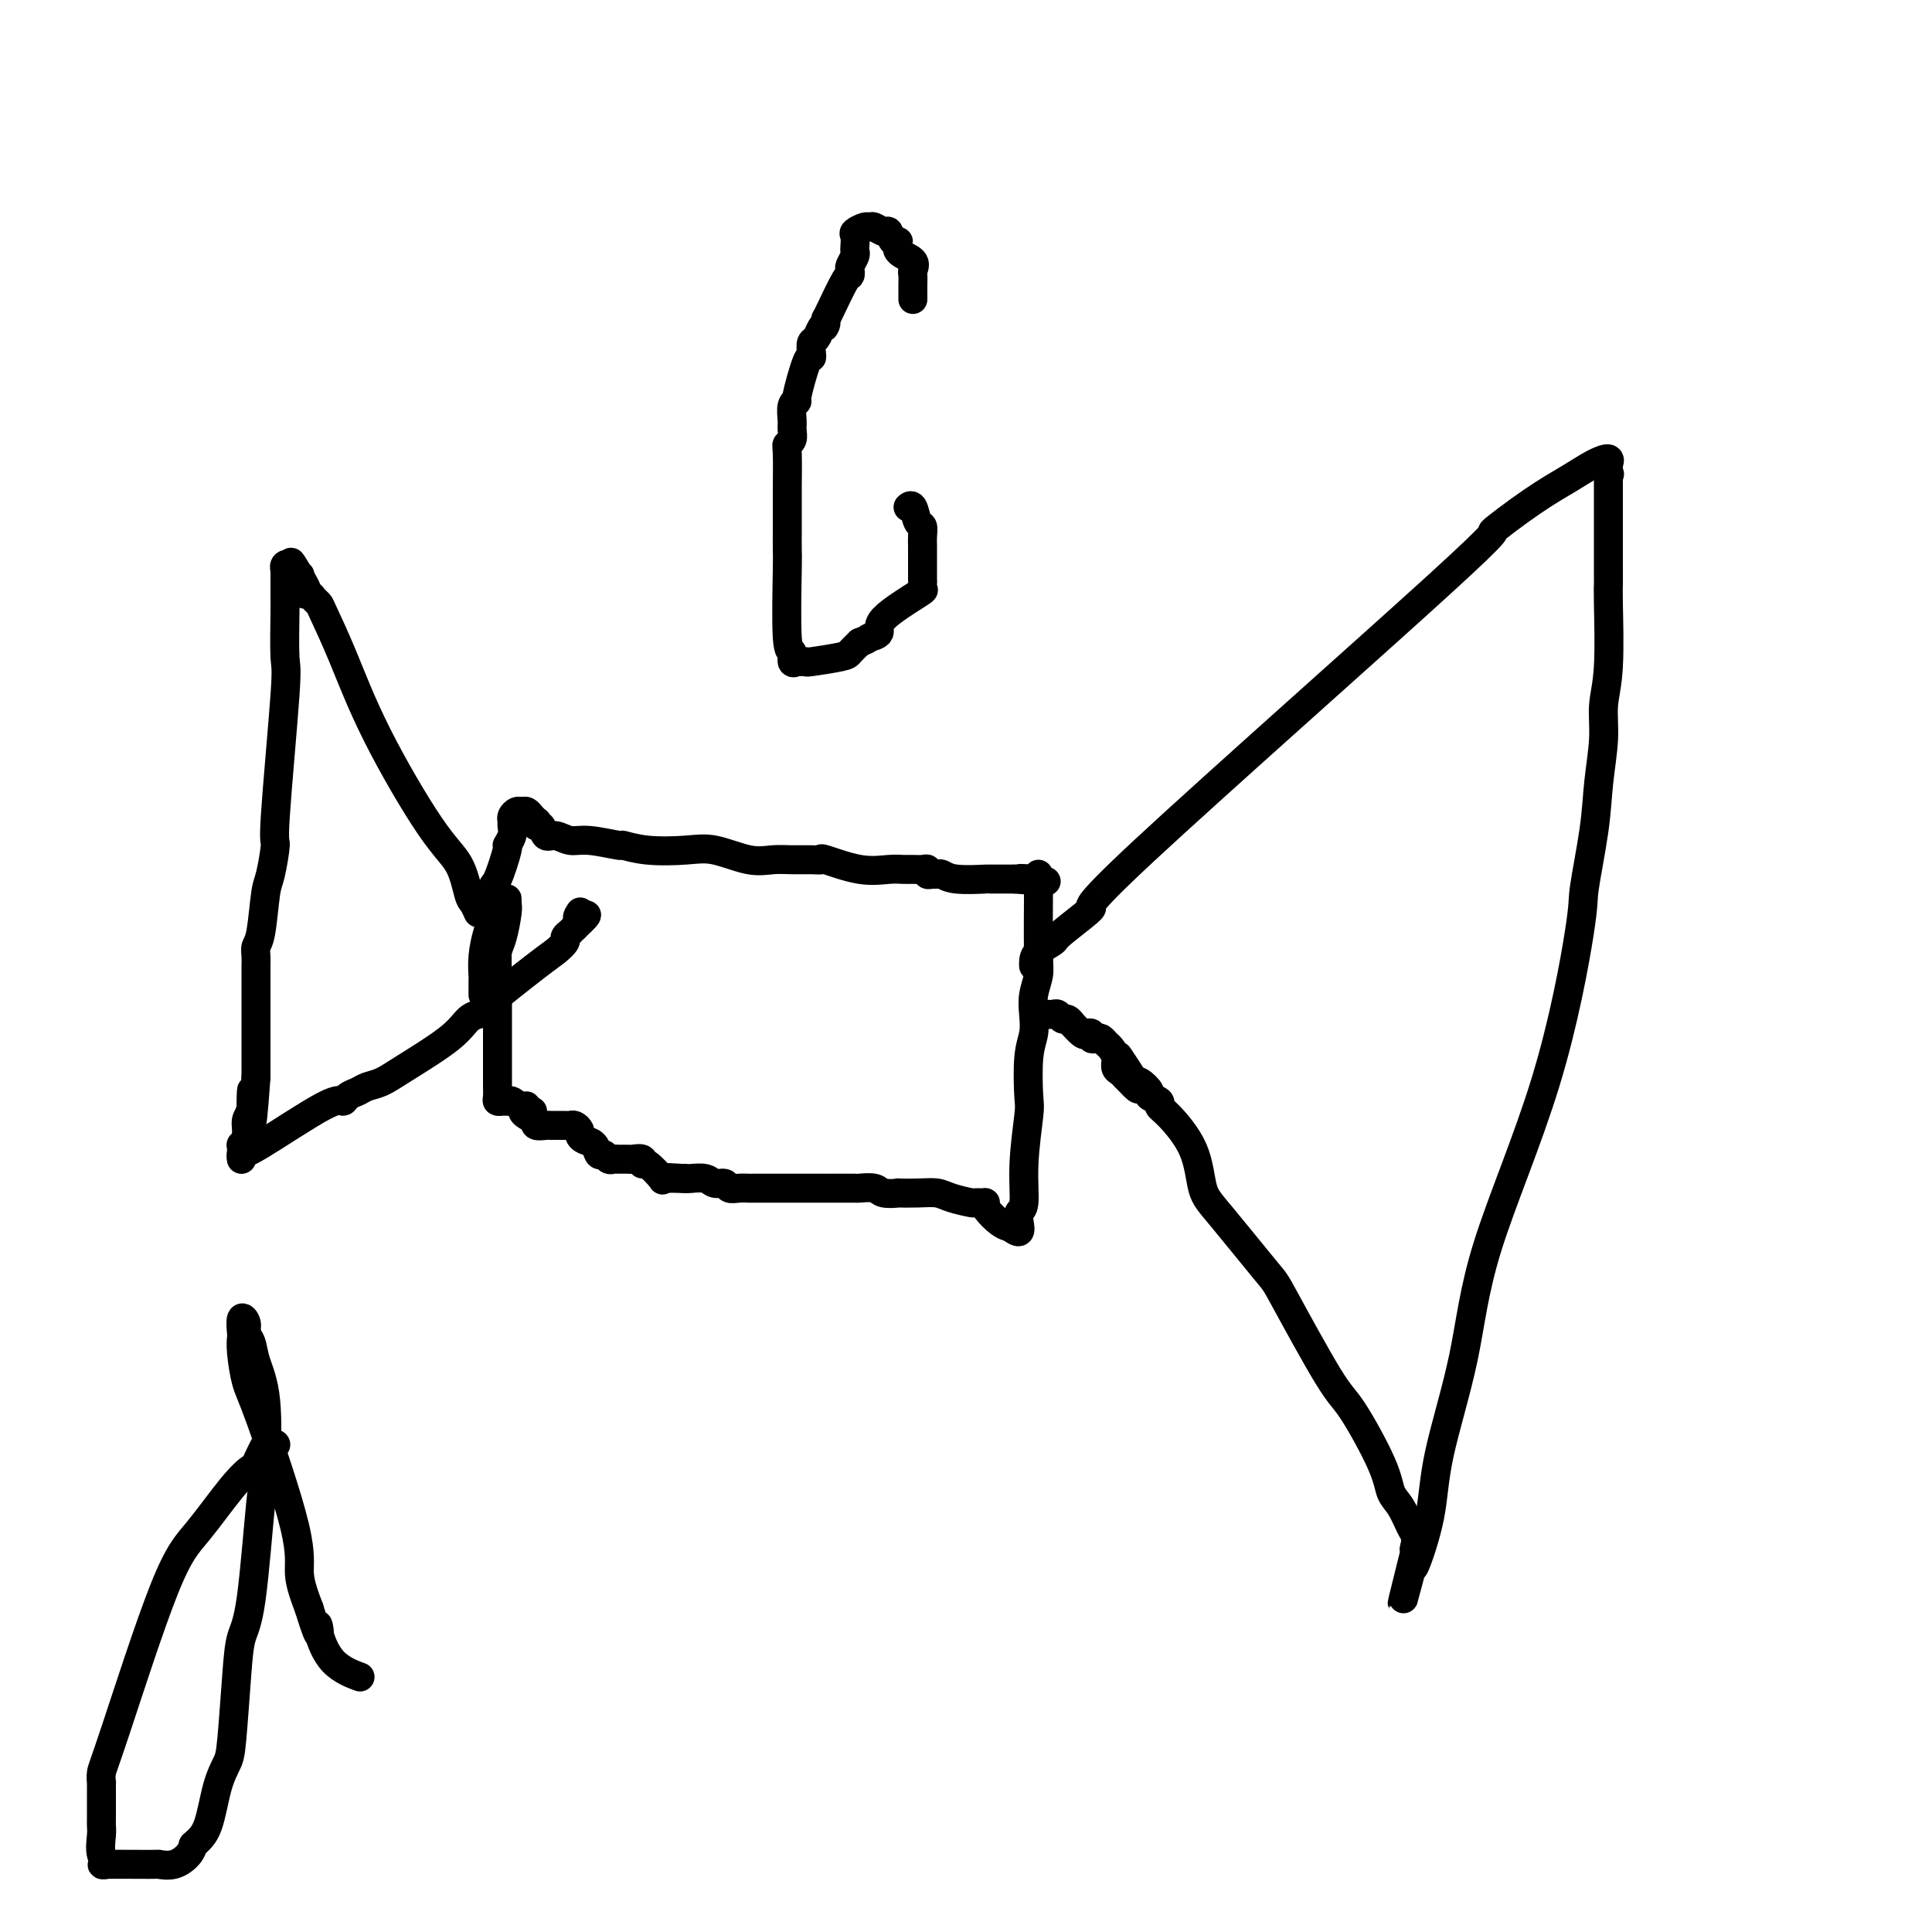 <svg viewBox='0 0 400 400' version='1.1' xmlns='http://www.w3.org/2000/svg' xmlns:xlink='http://www.w3.org/1999/xlink'><g fill='none' stroke='#000000' stroke-width='6' stroke-linecap='round' stroke-linejoin='round'><path d='M100,206c0.002,-0.739 0.003,-1.478 0,-2c-0.003,-0.522 -0.011,-0.826 0,-1c0.011,-0.174 0.041,-0.219 0,-1c-0.041,-0.781 -0.153,-2.298 0,-4c0.153,-1.702 0.571,-3.588 1,-5c0.429,-1.412 0.870,-2.349 1,-4c0.130,-1.651 -0.053,-4.017 0,-5c0.053,-0.983 0.340,-0.582 1,-2c0.660,-1.418 1.694,-4.656 2,-6c0.306,-1.344 -0.115,-0.794 0,-1c0.115,-0.206 0.766,-1.169 1,-2c0.234,-0.831 0.052,-1.529 0,-2c-0.052,-0.471 0.028,-0.716 0,-1c-0.028,-0.284 -0.162,-0.609 0,-1c0.162,-0.391 0.621,-0.848 1,-1c0.379,-0.152 0.679,0.000 1,0c0.321,-0.000 0.663,-0.154 1,0c0.337,0.154 0.668,0.615 1,1c0.332,0.385 0.666,0.692 1,1'/><path d='M111,170c0.723,0.260 0.031,0.911 0,1c-0.031,0.089 0.600,-0.384 1,0c0.400,0.384 0.571,1.623 1,2c0.429,0.377 1.117,-0.110 2,0c0.883,0.110 1.961,0.818 3,1c1.039,0.182 2.037,-0.161 4,0c1.963,0.161 4.889,0.826 6,1c1.111,0.174 0.407,-0.142 1,0c0.593,0.142 2.482,0.742 5,1c2.518,0.258 5.663,0.174 8,0c2.337,-0.174 3.865,-0.439 6,0c2.135,0.439 4.878,1.582 7,2c2.122,0.418 3.625,0.110 5,0c1.375,-0.110 2.624,-0.022 4,0c1.376,0.022 2.879,-0.022 4,0c1.121,0.022 1.862,0.111 2,0c0.138,-0.111 -0.325,-0.422 1,0c1.325,0.422 4.438,1.577 7,2c2.562,0.423 4.571,0.112 6,0c1.429,-0.112 2.277,-0.026 3,0c0.723,0.026 1.321,-0.007 2,0c0.679,0.007 1.439,0.055 2,0c0.561,-0.055 0.923,-0.212 1,0c0.077,0.212 -0.132,0.793 0,1c0.132,0.207 0.604,0.041 1,0c0.396,-0.041 0.716,0.041 1,0c0.284,-0.041 0.530,-0.207 1,0c0.470,0.207 1.162,0.788 3,1c1.838,0.212 4.823,0.057 6,0c1.177,-0.057 0.548,-0.015 1,0c0.452,0.015 1.986,0.004 3,0c1.014,-0.004 1.507,-0.002 2,0'/><path d='M210,182c12.095,0.929 4.333,0.250 2,0c-2.333,-0.250 0.762,-0.071 2,0c1.238,0.071 0.619,0.036 0,0'/><path d='M215,181c0.001,0.033 0.001,0.066 0,1c-0.001,0.934 -0.004,2.770 0,3c0.004,0.230 0.015,-1.146 0,1c-0.015,2.146 -0.056,7.813 0,11c0.056,3.187 0.207,3.895 0,5c-0.207,1.105 -0.774,2.608 -1,4c-0.226,1.392 -0.112,2.674 0,4c0.112,1.326 0.222,2.697 0,4c-0.222,1.303 -0.777,2.538 -1,5c-0.223,2.462 -0.116,6.150 0,8c0.116,1.850 0.241,1.860 0,4c-0.241,2.140 -0.848,6.410 -1,10c-0.152,3.590 0.150,6.501 0,8c-0.150,1.499 -0.751,1.587 -1,2c-0.249,0.413 -0.144,1.150 0,2c0.144,0.850 0.327,1.814 0,2c-0.327,0.186 -1.163,-0.407 -2,-1'/><path d='M209,254c-1.629,-0.073 -4.201,-2.754 -5,-4c-0.799,-1.246 0.173,-1.056 0,-1c-0.173,0.056 -1.493,-0.024 -2,0c-0.507,0.024 -0.200,0.150 -1,0c-0.800,-0.150 -2.705,-0.576 -4,-1c-1.295,-0.424 -1.979,-0.845 -3,-1c-1.021,-0.155 -2.379,-0.045 -4,0c-1.621,0.045 -3.503,0.026 -4,0c-0.497,-0.026 0.392,-0.060 0,0c-0.392,0.060 -2.067,0.212 -3,0c-0.933,-0.212 -1.126,-0.789 -2,-1c-0.874,-0.211 -2.430,-0.057 -3,0c-0.570,0.057 -0.154,0.015 -1,0c-0.846,-0.015 -2.954,-0.004 -4,0c-1.046,0.004 -1.031,0.001 -1,0c0.031,-0.001 0.079,-0.000 -1,0c-1.079,0.000 -3.284,0.000 -5,0c-1.716,-0.000 -2.942,0.000 -4,0c-1.058,-0.000 -1.950,-0.000 -2,0c-0.050,0.000 0.740,0.001 0,0c-0.740,-0.001 -3.009,-0.004 -4,0c-0.991,0.004 -0.703,0.016 -1,0c-0.297,-0.016 -1.181,-0.061 -2,0c-0.819,0.061 -1.575,0.226 -2,0c-0.425,-0.226 -0.520,-0.845 -1,-1c-0.480,-0.155 -1.345,0.154 -2,0c-0.655,-0.154 -1.099,-0.772 -2,-1c-0.901,-0.228 -2.257,-0.065 -3,0c-0.743,0.065 -0.871,0.033 -1,0'/><path d='M142,244c-8.093,-0.451 -2.327,-0.078 -1,0c1.327,0.078 -1.786,-0.141 -3,0c-1.214,0.141 -0.528,0.640 -1,0c-0.472,-0.640 -2.100,-2.420 -3,-3c-0.900,-0.580 -1.071,0.041 -1,0c0.071,-0.041 0.384,-0.743 0,-1c-0.384,-0.257 -1.465,-0.068 -2,0c-0.535,0.068 -0.525,0.014 -1,0c-0.475,-0.014 -1.437,0.012 -2,0c-0.563,-0.012 -0.727,-0.063 -1,0c-0.273,0.063 -0.654,0.238 -1,0c-0.346,-0.238 -0.657,-0.890 -1,-1c-0.343,-0.110 -0.718,0.322 -1,0c-0.282,-0.322 -0.471,-1.396 -1,-2c-0.529,-0.604 -1.399,-0.736 -2,-1c-0.601,-0.264 -0.935,-0.659 -1,-1c-0.065,-0.341 0.137,-0.627 0,-1c-0.137,-0.373 -0.615,-0.832 -1,-1c-0.385,-0.168 -0.677,-0.045 -1,0c-0.323,0.045 -0.678,0.012 -1,0c-0.322,-0.012 -0.610,-0.004 -1,0c-0.390,0.004 -0.883,0.002 -1,0c-0.117,-0.002 0.140,-0.004 0,0c-0.140,0.004 -0.678,0.015 -1,0c-0.322,-0.015 -0.426,-0.056 -1,0c-0.574,0.056 -1.616,0.207 -2,0c-0.384,-0.207 -0.110,-0.774 0,-1c0.110,-0.226 0.055,-0.113 0,0'/><path d='M111,232c-4.959,-2.327 -1.858,-2.144 -1,-2c0.858,0.144 -0.527,0.249 -1,0c-0.473,-0.249 -0.035,-0.851 0,-1c0.035,-0.149 -0.333,0.156 -1,0c-0.667,-0.156 -1.631,-0.774 -2,-1c-0.369,-0.226 -0.141,-0.060 0,0c0.141,0.060 0.195,0.014 0,0c-0.195,-0.014 -0.641,0.003 -1,0c-0.359,-0.003 -0.632,-0.025 -1,0c-0.368,0.025 -0.831,0.098 -1,0c-0.169,-0.098 -0.045,-0.368 0,-1c0.045,-0.632 0.012,-1.627 0,-2c-0.012,-0.373 -0.003,-0.125 0,-1c0.003,-0.875 0.001,-2.874 0,-4c-0.001,-1.126 -0.000,-1.380 0,-2c0.000,-0.620 0.000,-1.606 0,-4c-0.000,-2.394 -0.000,-6.197 0,-10'/><path d='M103,204c-0.044,-5.190 -0.155,-6.166 0,-7c0.155,-0.834 0.578,-1.526 1,-3c0.422,-1.474 0.845,-3.729 1,-5c0.155,-1.271 0.041,-1.557 0,-2c-0.041,-0.443 -0.011,-1.042 0,-1c0.011,0.042 0.003,0.726 0,1c-0.003,0.274 -0.002,0.137 0,0'/><path d='M214,200c-0.023,-0.253 -0.045,-0.505 0,-1c0.045,-0.495 0.159,-1.231 1,-2c0.841,-0.769 2.410,-1.569 3,-2c0.590,-0.431 0.200,-0.491 2,-2c1.800,-1.509 5.791,-4.465 6,-5c0.209,-0.535 -3.365,1.351 11,-12c14.365,-13.351 46.670,-41.937 61,-55c14.330,-13.063 10.684,-10.601 11,-11c0.316,-0.399 4.592,-3.658 8,-6c3.408,-2.342 5.946,-3.767 8,-5c2.054,-1.233 3.622,-2.275 5,-3c1.378,-0.725 2.565,-1.134 3,-1c0.435,0.134 0.117,0.809 0,1c-0.117,0.191 -0.031,-0.102 0,0c0.031,0.102 0.009,0.601 0,1c-0.009,0.399 -0.004,0.700 0,1'/><path d='M333,98c0.467,0.311 0.133,0.089 0,0c-0.133,-0.089 -0.067,-0.044 0,0'/><path d='M333,98c-0.000,0.839 -0.000,1.678 0,2c0.000,0.322 0.000,0.128 0,1c-0.000,0.872 -0.000,2.812 0,4c0.000,1.188 0.001,1.625 0,4c-0.001,2.375 -0.004,6.689 0,9c0.004,2.311 0.016,2.621 0,3c-0.016,0.379 -0.060,0.829 0,4c0.060,3.171 0.225,9.065 0,13c-0.225,3.935 -0.838,5.912 -1,8c-0.162,2.088 0.129,4.285 0,7c-0.129,2.715 -0.677,5.946 -1,9c-0.323,3.054 -0.422,5.931 -1,10c-0.578,4.069 -1.636,9.329 -2,12c-0.364,2.671 -0.034,2.752 -1,9c-0.966,6.248 -3.226,18.665 -7,31c-3.774,12.335 -9.061,24.590 -12,34c-2.939,9.410 -3.531,15.974 -5,23c-1.469,7.026 -3.817,14.512 -5,20c-1.183,5.488 -1.203,8.978 -2,13c-0.797,4.022 -2.371,8.578 -3,10c-0.629,1.422 -0.315,-0.289 0,-2'/><path d='M293,322c-5.262,19.798 -1.417,4.792 0,-1c1.417,-5.792 0.405,-2.369 0,-1c-0.405,1.369 -0.202,0.685 0,0'/><path d='M293,320c0.000,0.000 0.100,0.100 0.1,0.1'/><path d='M293,320c0.068,-0.723 0.135,-1.446 0,-2c-0.135,-0.554 -0.473,-0.940 -1,-2c-0.527,-1.060 -1.244,-2.795 -2,-4c-0.756,-1.205 -1.551,-1.879 -2,-3c-0.449,-1.121 -0.550,-2.690 -2,-6c-1.450,-3.310 -4.247,-8.360 -6,-11c-1.753,-2.640 -2.462,-2.870 -5,-7c-2.538,-4.130 -6.904,-12.160 -9,-16c-2.096,-3.840 -1.923,-3.491 -4,-6c-2.077,-2.509 -6.403,-7.877 -9,-11c-2.597,-3.123 -3.464,-4.003 -4,-6c-0.536,-1.997 -0.740,-5.113 -2,-8c-1.260,-2.887 -3.576,-5.546 -5,-7c-1.424,-1.454 -1.957,-1.704 -2,-2c-0.043,-0.296 0.405,-0.640 0,-1c-0.405,-0.360 -1.664,-0.737 -2,-1c-0.336,-0.263 0.250,-0.411 0,-1c-0.250,-0.589 -1.337,-1.620 -2,-2c-0.663,-0.380 -0.904,-0.109 -1,0c-0.096,0.109 -0.048,0.054 0,0'/><path d='M235,224c-6.914,-10.532 -1.699,-2.863 0,0c1.699,2.863 -0.118,0.919 -1,0c-0.882,-0.919 -0.828,-0.813 -1,-1c-0.172,-0.187 -0.571,-0.666 -1,-1c-0.429,-0.334 -0.889,-0.524 -1,-1c-0.111,-0.476 0.125,-1.238 0,-2c-0.125,-0.762 -0.612,-1.524 -1,-2c-0.388,-0.476 -0.677,-0.667 -1,-1c-0.323,-0.333 -0.678,-0.808 -1,-1c-0.322,-0.192 -0.610,-0.102 -1,0c-0.390,0.102 -0.883,0.216 -1,0c-0.117,-0.216 0.141,-0.761 0,-1c-0.141,-0.239 -0.682,-0.173 -1,0c-0.318,0.173 -0.414,0.454 -1,0c-0.586,-0.454 -1.663,-1.642 -2,-2c-0.337,-0.358 0.065,0.114 0,0c-0.065,-0.114 -0.595,-0.815 -1,-1c-0.405,-0.185 -0.683,0.147 -1,0c-0.317,-0.147 -0.673,-0.771 -1,-1c-0.327,-0.229 -0.624,-0.061 -1,0c-0.376,0.061 -0.832,0.017 -1,0c-0.168,-0.017 -0.048,-0.005 0,0c0.048,0.005 0.024,0.002 0,0'/><path d='M100,187c0.000,0.000 0.100,0.100 0.1,0.1'/><path d='M97,184c0.000,0.000 0.100,0.100 0.1,0.1'/><path d='M99,189c-0.342,-0.769 -0.684,-1.538 -1,-2c-0.316,-0.462 -0.608,-0.616 -1,-2c-0.392,-1.384 -0.886,-3.999 -2,-6c-1.114,-2.001 -2.848,-3.387 -6,-8c-3.152,-4.613 -7.723,-12.454 -11,-19c-3.277,-6.546 -5.259,-11.796 -7,-16c-1.741,-4.204 -3.241,-7.360 -4,-9c-0.759,-1.640 -0.778,-1.763 -1,-2c-0.222,-0.237 -0.647,-0.589 -1,-1c-0.353,-0.411 -0.633,-0.880 -1,-1c-0.367,-0.120 -0.819,0.109 -1,0c-0.181,-0.109 -0.090,-0.554 0,-1'/><path d='M63,122c-5.509,-10.548 -1.283,-3.419 0,-1c1.283,2.419 -0.378,0.127 -1,-1c-0.622,-1.127 -0.204,-1.090 0,-1c0.204,0.090 0.194,0.233 0,0c-0.194,-0.233 -0.574,-0.843 -1,-1c-0.426,-0.157 -0.899,0.139 -1,0c-0.101,-0.139 0.169,-0.714 0,-1c-0.169,-0.286 -0.777,-0.283 -1,0c-0.223,0.283 -0.060,0.847 0,1c0.060,0.153 0.016,-0.103 0,0c-0.016,0.103 -0.004,0.566 0,1c0.004,0.434 0.001,0.838 0,1c-0.001,0.162 -0.001,0.081 0,0'/><path d='M59,120c0.000,0.333 0.000,0.666 0,1c-0.000,0.334 -0.001,0.668 0,1c0.001,0.332 0.002,0.662 0,1c-0.002,0.338 -0.008,0.684 0,1c0.008,0.316 0.031,0.601 0,3c-0.031,2.399 -0.116,6.912 0,9c0.116,2.088 0.435,1.751 0,8c-0.435,6.249 -1.622,19.085 -2,25c-0.378,5.915 0.053,4.908 0,6c-0.053,1.092 -0.588,4.284 -1,6c-0.412,1.716 -0.699,1.955 -1,4c-0.301,2.045 -0.617,5.896 -1,8c-0.383,2.104 -0.835,2.462 -1,3c-0.165,0.538 -0.044,1.256 0,2c0.044,0.744 0.012,1.512 0,2c-0.012,0.488 -0.003,0.694 0,1c0.003,0.306 0.001,0.712 0,1c-0.001,0.288 -0.000,0.460 0,1c0.000,0.540 0.000,1.450 0,2c-0.000,0.550 -0.000,0.741 0,1c0.000,0.259 0.000,0.587 0,1c-0.000,0.413 -0.000,0.912 0,1c0.000,0.088 0.000,-0.233 0,2c-0.000,2.233 -0.000,7.021 0,9c0.000,1.979 0.000,1.148 0,1c-0.000,-0.148 -0.000,0.386 0,1c0.000,0.614 0.000,1.307 0,2'/><path d='M53,223c-1.172,16.757 -1.102,7.149 -1,4c0.102,-3.149 0.238,0.161 0,2c-0.238,1.839 -0.848,2.209 -1,3c-0.152,0.791 0.156,2.005 0,3c-0.156,0.995 -0.774,1.773 -1,2c-0.226,0.227 -0.061,-0.097 0,0c0.061,0.097 0.016,0.614 0,1c-0.016,0.386 -0.004,0.643 0,1c0.004,0.357 0.001,0.816 0,1c-0.001,0.184 -0.001,0.092 0,0'/><path d='M50,240c-0.090,-0.433 -0.180,-0.865 0,-1c0.180,-0.135 0.629,0.028 4,-2c3.371,-2.028 9.665,-6.245 13,-8c3.335,-1.755 3.711,-1.047 4,-1c0.289,0.047 0.491,-0.568 1,-1c0.509,-0.432 1.326,-0.681 2,-1c0.674,-0.319 1.205,-0.709 2,-1c0.795,-0.291 1.853,-0.484 3,-1c1.147,-0.516 2.383,-1.354 5,-3c2.617,-1.646 6.616,-4.101 9,-6c2.384,-1.899 3.152,-3.243 4,-4c0.848,-0.757 1.776,-0.928 2,-1c0.224,-0.072 -0.256,-0.046 2,-2c2.256,-1.954 7.250,-5.886 10,-8c2.750,-2.114 3.258,-2.408 4,-3c0.742,-0.592 1.718,-1.482 2,-2c0.282,-0.518 -0.131,-0.665 0,-1c0.131,-0.335 0.804,-0.860 1,-1c0.196,-0.140 -0.087,0.103 0,0c0.087,-0.103 0.543,-0.551 1,-1'/><path d='M119,192c4.250,-3.952 1.875,-2.333 1,-2c-0.875,0.333 -0.250,-0.619 0,-1c0.250,-0.381 0.125,-0.190 0,0'/><path d='M189,62c-0.000,-0.325 -0.001,-0.649 0,-1c0.001,-0.351 0.003,-0.727 0,-1c-0.003,-0.273 -0.012,-0.443 0,-1c0.012,-0.557 0.046,-1.502 0,-2c-0.046,-0.498 -0.173,-0.548 0,-1c0.173,-0.452 0.646,-1.306 0,-2c-0.646,-0.694 -2.410,-1.229 -3,-2c-0.590,-0.771 -0.007,-1.780 0,-2c0.007,-0.220 -0.562,0.348 -1,0c-0.438,-0.348 -0.746,-1.611 -1,-2c-0.254,-0.389 -0.454,0.095 -1,0c-0.546,-0.095 -1.439,-0.770 -2,-1c-0.561,-0.230 -0.791,-0.017 -1,0c-0.209,0.017 -0.396,-0.164 -1,0c-0.604,0.164 -1.625,0.673 -2,1c-0.375,0.327 -0.104,0.473 0,1c0.104,0.527 0.042,1.436 0,2c-0.042,0.564 -0.064,0.782 0,1c0.064,0.218 0.212,0.435 0,1c-0.212,0.565 -0.785,1.479 -1,2c-0.215,0.521 -0.071,0.651 0,1c0.071,0.349 0.071,0.918 0,1c-0.071,0.082 -0.211,-0.324 -1,1c-0.789,1.324 -2.225,4.378 -3,6c-0.775,1.622 -0.887,1.811 -1,2'/><path d='M171,66c-0.879,2.981 -0.078,1.432 0,1c0.078,-0.432 -0.567,0.253 -1,1c-0.433,0.747 -0.654,1.556 -1,2c-0.346,0.444 -0.819,0.523 -1,1c-0.181,0.477 -0.072,1.353 0,2c0.072,0.647 0.107,1.064 0,1c-0.107,-0.064 -0.354,-0.610 -1,1c-0.646,1.610 -1.690,5.376 -2,7c-0.310,1.624 0.114,1.107 0,1c-0.114,-0.107 -0.766,0.195 -1,1c-0.234,0.805 -0.049,2.112 0,3c0.049,0.888 -0.040,1.358 0,2c0.040,0.642 0.207,1.456 0,2c-0.207,0.544 -0.787,0.817 -1,1c-0.213,0.183 -0.057,0.276 0,2c0.057,1.724 0.015,5.079 0,7c-0.015,1.921 -0.004,2.407 0,3c0.004,0.593 -0.000,1.291 0,2c0.000,0.709 0.004,1.428 0,3c-0.004,1.572 -0.016,3.998 0,5c0.016,1.002 0.060,0.580 0,4c-0.060,3.420 -0.224,10.682 0,14c0.224,3.318 0.835,2.693 1,3c0.165,0.307 -0.115,1.547 0,2c0.115,0.453 0.626,0.118 1,0c0.374,-0.118 0.610,-0.020 1,0c0.390,0.020 0.933,-0.039 1,0c0.067,0.039 -0.343,0.175 1,0c1.343,-0.175 4.438,-0.663 6,-1c1.562,-0.337 1.589,-0.525 2,-1c0.411,-0.475 1.205,-1.238 2,-2'/><path d='M178,133c2.175,-0.813 1.612,-0.844 2,-1c0.388,-0.156 1.726,-0.437 2,-1c0.274,-0.563 -0.515,-1.408 1,-3c1.515,-1.592 5.334,-3.932 7,-5c1.666,-1.068 1.178,-0.865 1,-1c-0.178,-0.135 -0.048,-0.607 0,-1c0.048,-0.393 0.013,-0.706 0,-1c-0.013,-0.294 -0.004,-0.568 0,-1c0.004,-0.432 0.002,-1.023 0,-2c-0.002,-0.977 -0.004,-2.339 0,-3c0.004,-0.661 0.012,-0.619 0,-1c-0.012,-0.381 -0.045,-1.184 0,-2c0.045,-0.816 0.170,-1.644 0,-2c-0.170,-0.356 -0.633,-0.240 -1,-1c-0.367,-0.760 -0.637,-2.397 -1,-3c-0.363,-0.603 -0.818,-0.172 -1,0c-0.182,0.172 -0.091,0.086 0,0'/><path d='M57,299c0.000,0.000 0.100,0.100 0.1,0.1'/><path d='M57,299c-0.367,0.117 -0.735,0.235 -1,0c-0.265,-0.235 -0.429,-0.822 -1,0c-0.571,0.822 -1.550,3.054 -2,4c-0.450,0.946 -0.372,0.606 -1,1c-0.628,0.394 -1.962,1.523 -4,4c-2.038,2.477 -4.781,6.304 -7,9c-2.219,2.696 -3.915,4.262 -7,12c-3.085,7.738 -7.559,21.649 -10,29c-2.441,7.351 -2.850,8.143 -3,9c-0.150,0.857 -0.040,1.780 0,2c0.040,0.220 0.011,-0.264 0,0c-0.011,0.264 -0.002,1.276 0,2c0.002,0.724 -0.001,1.160 0,2c0.001,0.840 0.006,2.085 0,3c-0.006,0.915 -0.025,1.499 0,2c0.025,0.501 0.092,0.919 0,2c-0.092,1.081 -0.342,2.825 0,4c0.342,1.175 1.277,1.780 1,2c-0.277,0.220 -1.766,0.053 0,0c1.766,-0.053 6.788,0.008 9,0c2.212,-0.008 1.613,-0.085 2,0c0.387,0.085 1.758,0.330 3,0c1.242,-0.330 2.355,-1.237 3,-2c0.645,-0.763 0.823,-1.381 1,-2'/><path d='M40,382c1.206,-1.112 2.221,-1.891 3,-4c0.779,-2.109 1.321,-5.548 2,-8c0.679,-2.452 1.494,-3.919 2,-5c0.506,-1.081 0.703,-1.778 1,-5c0.297,-3.222 0.696,-8.968 1,-13c0.304,-4.032 0.514,-6.348 1,-8c0.486,-1.652 1.248,-2.640 2,-8c0.752,-5.360 1.495,-15.092 2,-20c0.505,-4.908 0.772,-4.992 1,-8c0.228,-3.008 0.416,-8.941 0,-13c-0.416,-4.059 -1.436,-6.243 -2,-8c-0.564,-1.757 -0.673,-3.087 -1,-4c-0.327,-0.913 -0.872,-1.409 -1,-2c-0.128,-0.591 0.161,-1.277 0,-2c-0.161,-0.723 -0.773,-1.484 -1,-1c-0.227,0.484 -0.071,2.213 0,3c0.071,0.787 0.055,0.632 0,1c-0.055,0.368 -0.149,1.261 0,3c0.149,1.739 0.543,4.325 1,6c0.457,1.675 0.978,2.439 3,8c2.022,5.561 5.544,15.920 7,22c1.456,6.080 0.844,7.880 1,10c0.156,2.120 1.078,4.560 2,7'/><path d='M64,333c2.491,8.201 2.220,5.203 2,4c-0.220,-1.203 -0.389,-0.611 0,1c0.389,1.611 1.335,4.241 3,6c1.665,1.759 4.047,2.645 5,3c0.953,0.355 0.476,0.177 0,0'/></g>
</svg>